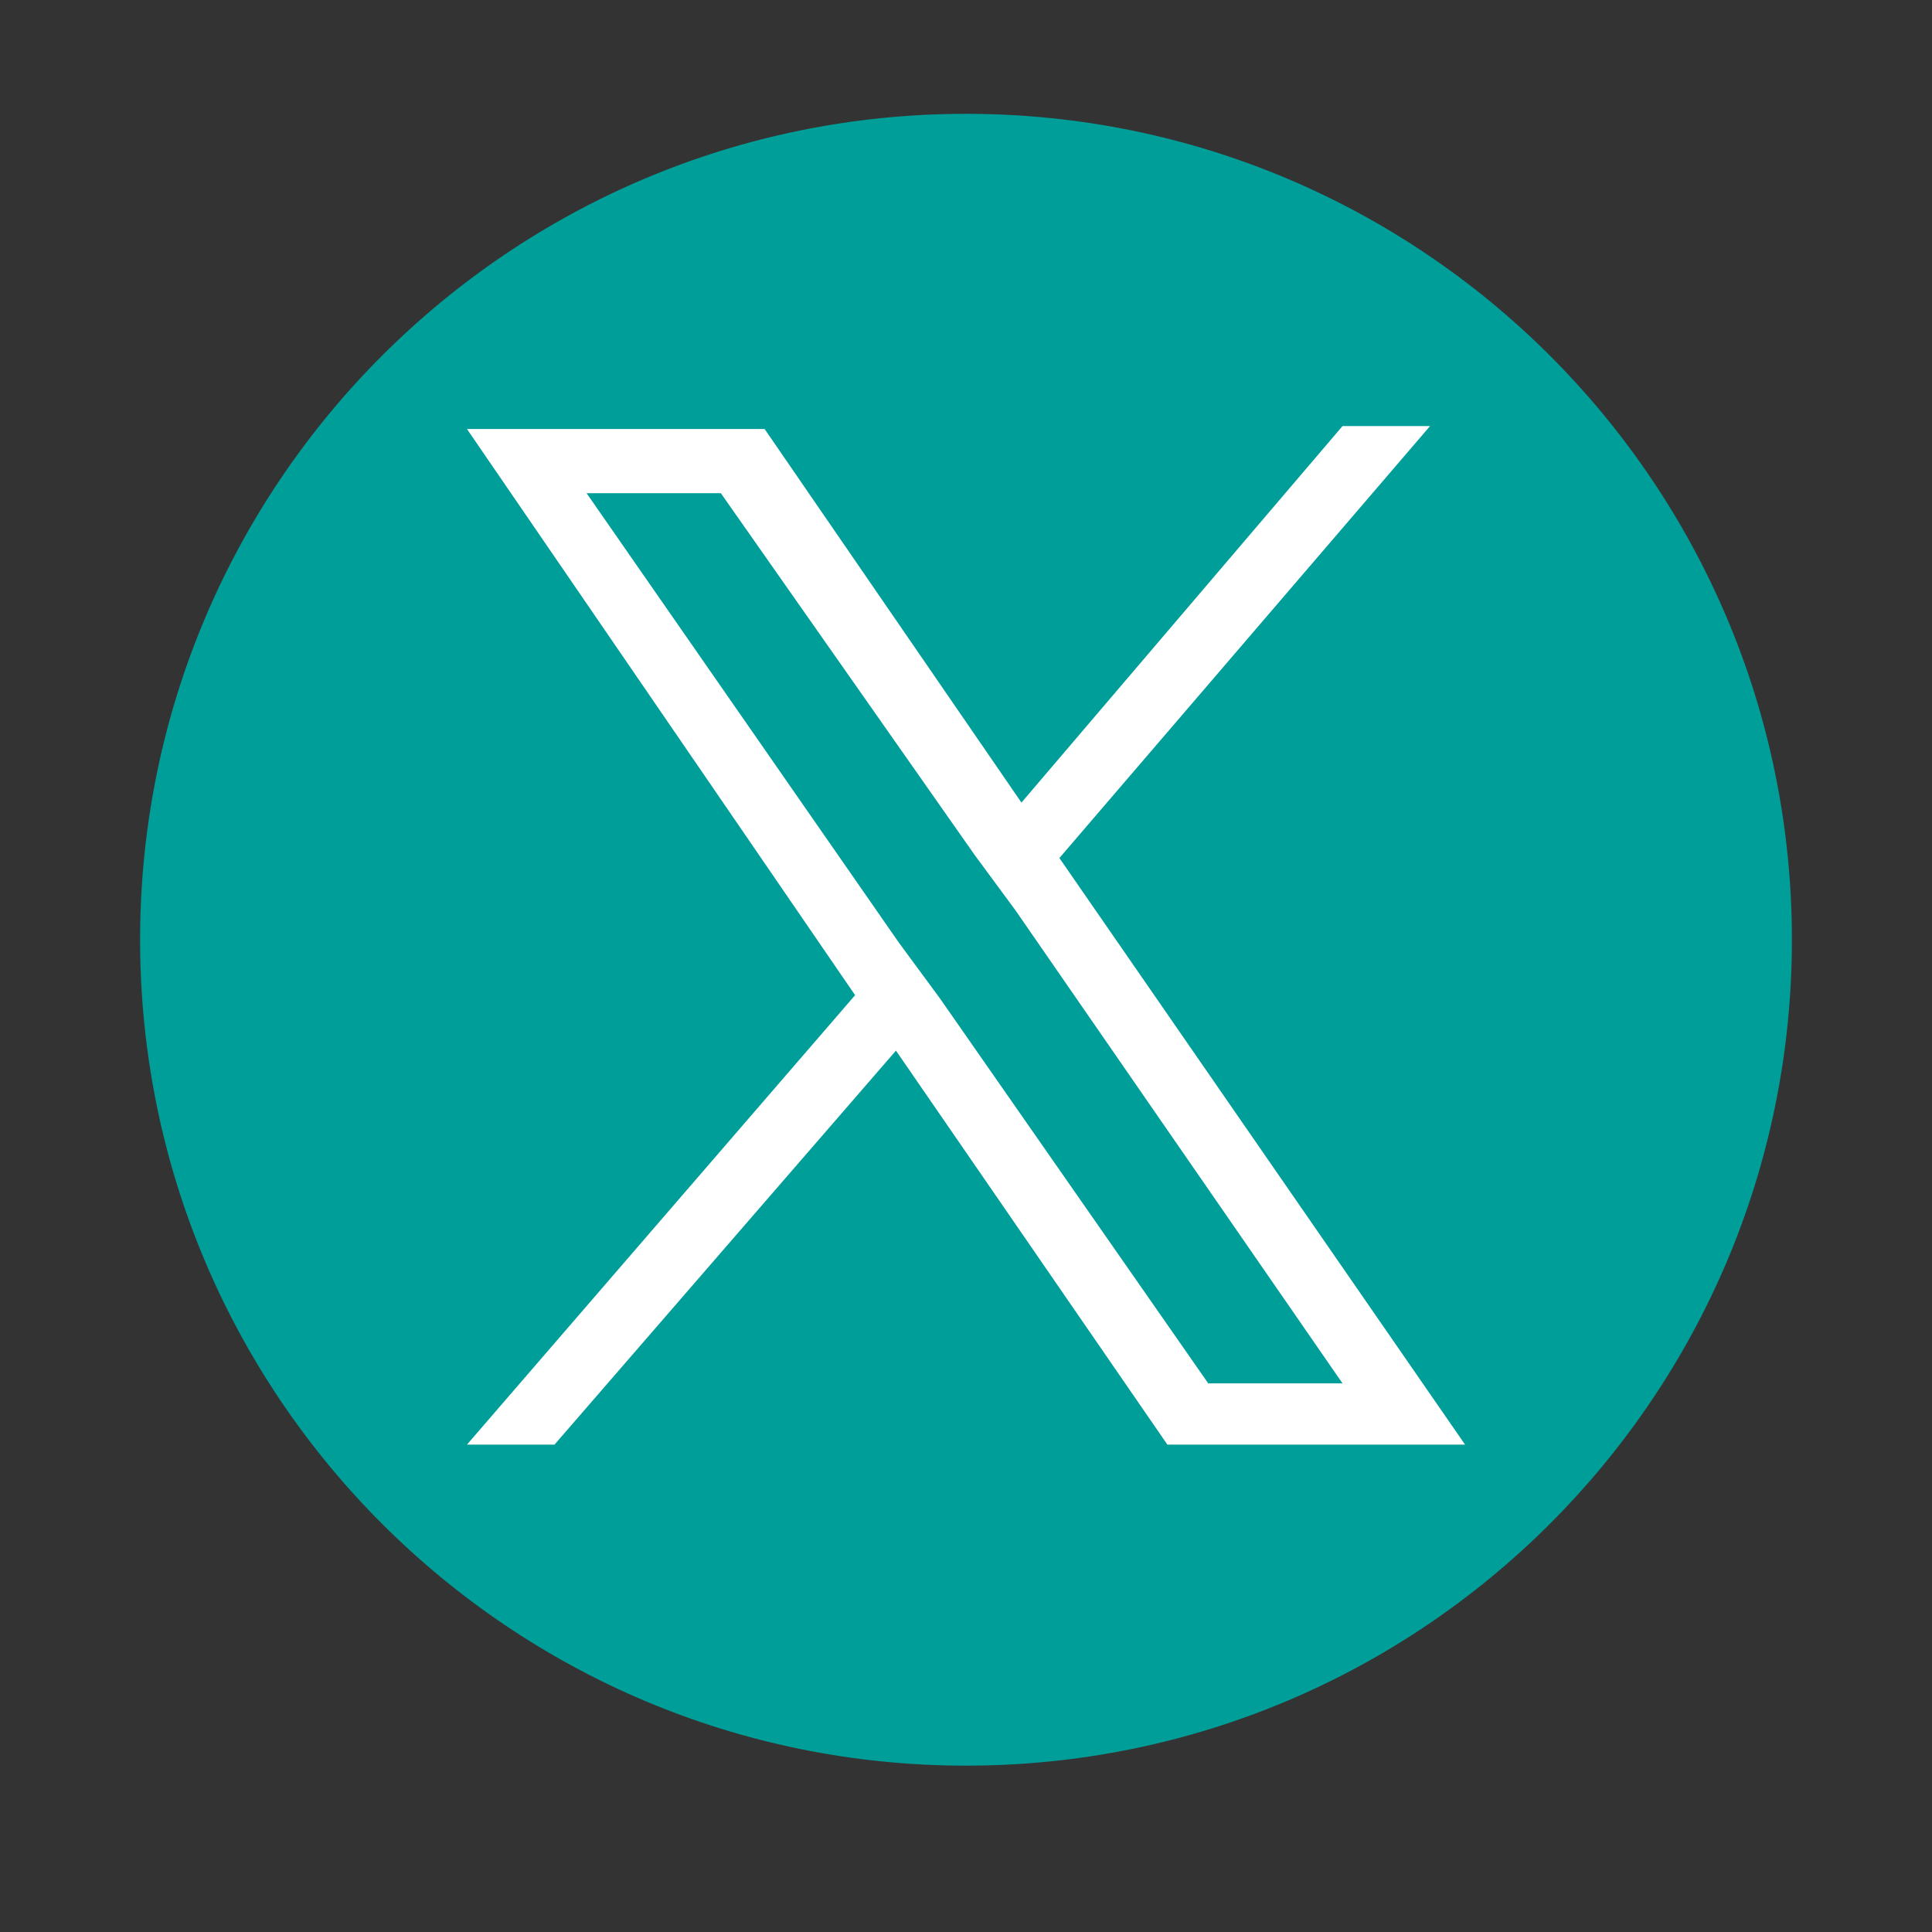 <svg width="70" height="70" viewBox="0 0 70 70" fill="none" xmlns="http://www.w3.org/2000/svg">
<rect x="0" y="0" width="70" height="70" fill="#333333" stroke="none"/>
<path d="M35 63.973C51.527 63.973 64.924 50.575 64.924 34.048C64.924 17.521 51.527 4.124 35 4.124C18.473 4.124 5.076 17.521 5.076 34.048C5.076 50.575 18.473 63.973 35 63.973Z" fill="#009E99"/>
<path d="M38.384 31.088L51.813 15.438H48.641L37.009 29.079L27.704 15.544H16.919L30.982 36.057L16.919 52.341H20.091L32.462 38.066L42.296 52.341H53.082L38.384 31.088ZM34.048 36.163L32.568 34.154L21.254 17.87H26.118L35.317 30.982L36.798 32.991L48.641 50.121H43.776L34.048 36.163Z" fill="white"/>
</svg>
